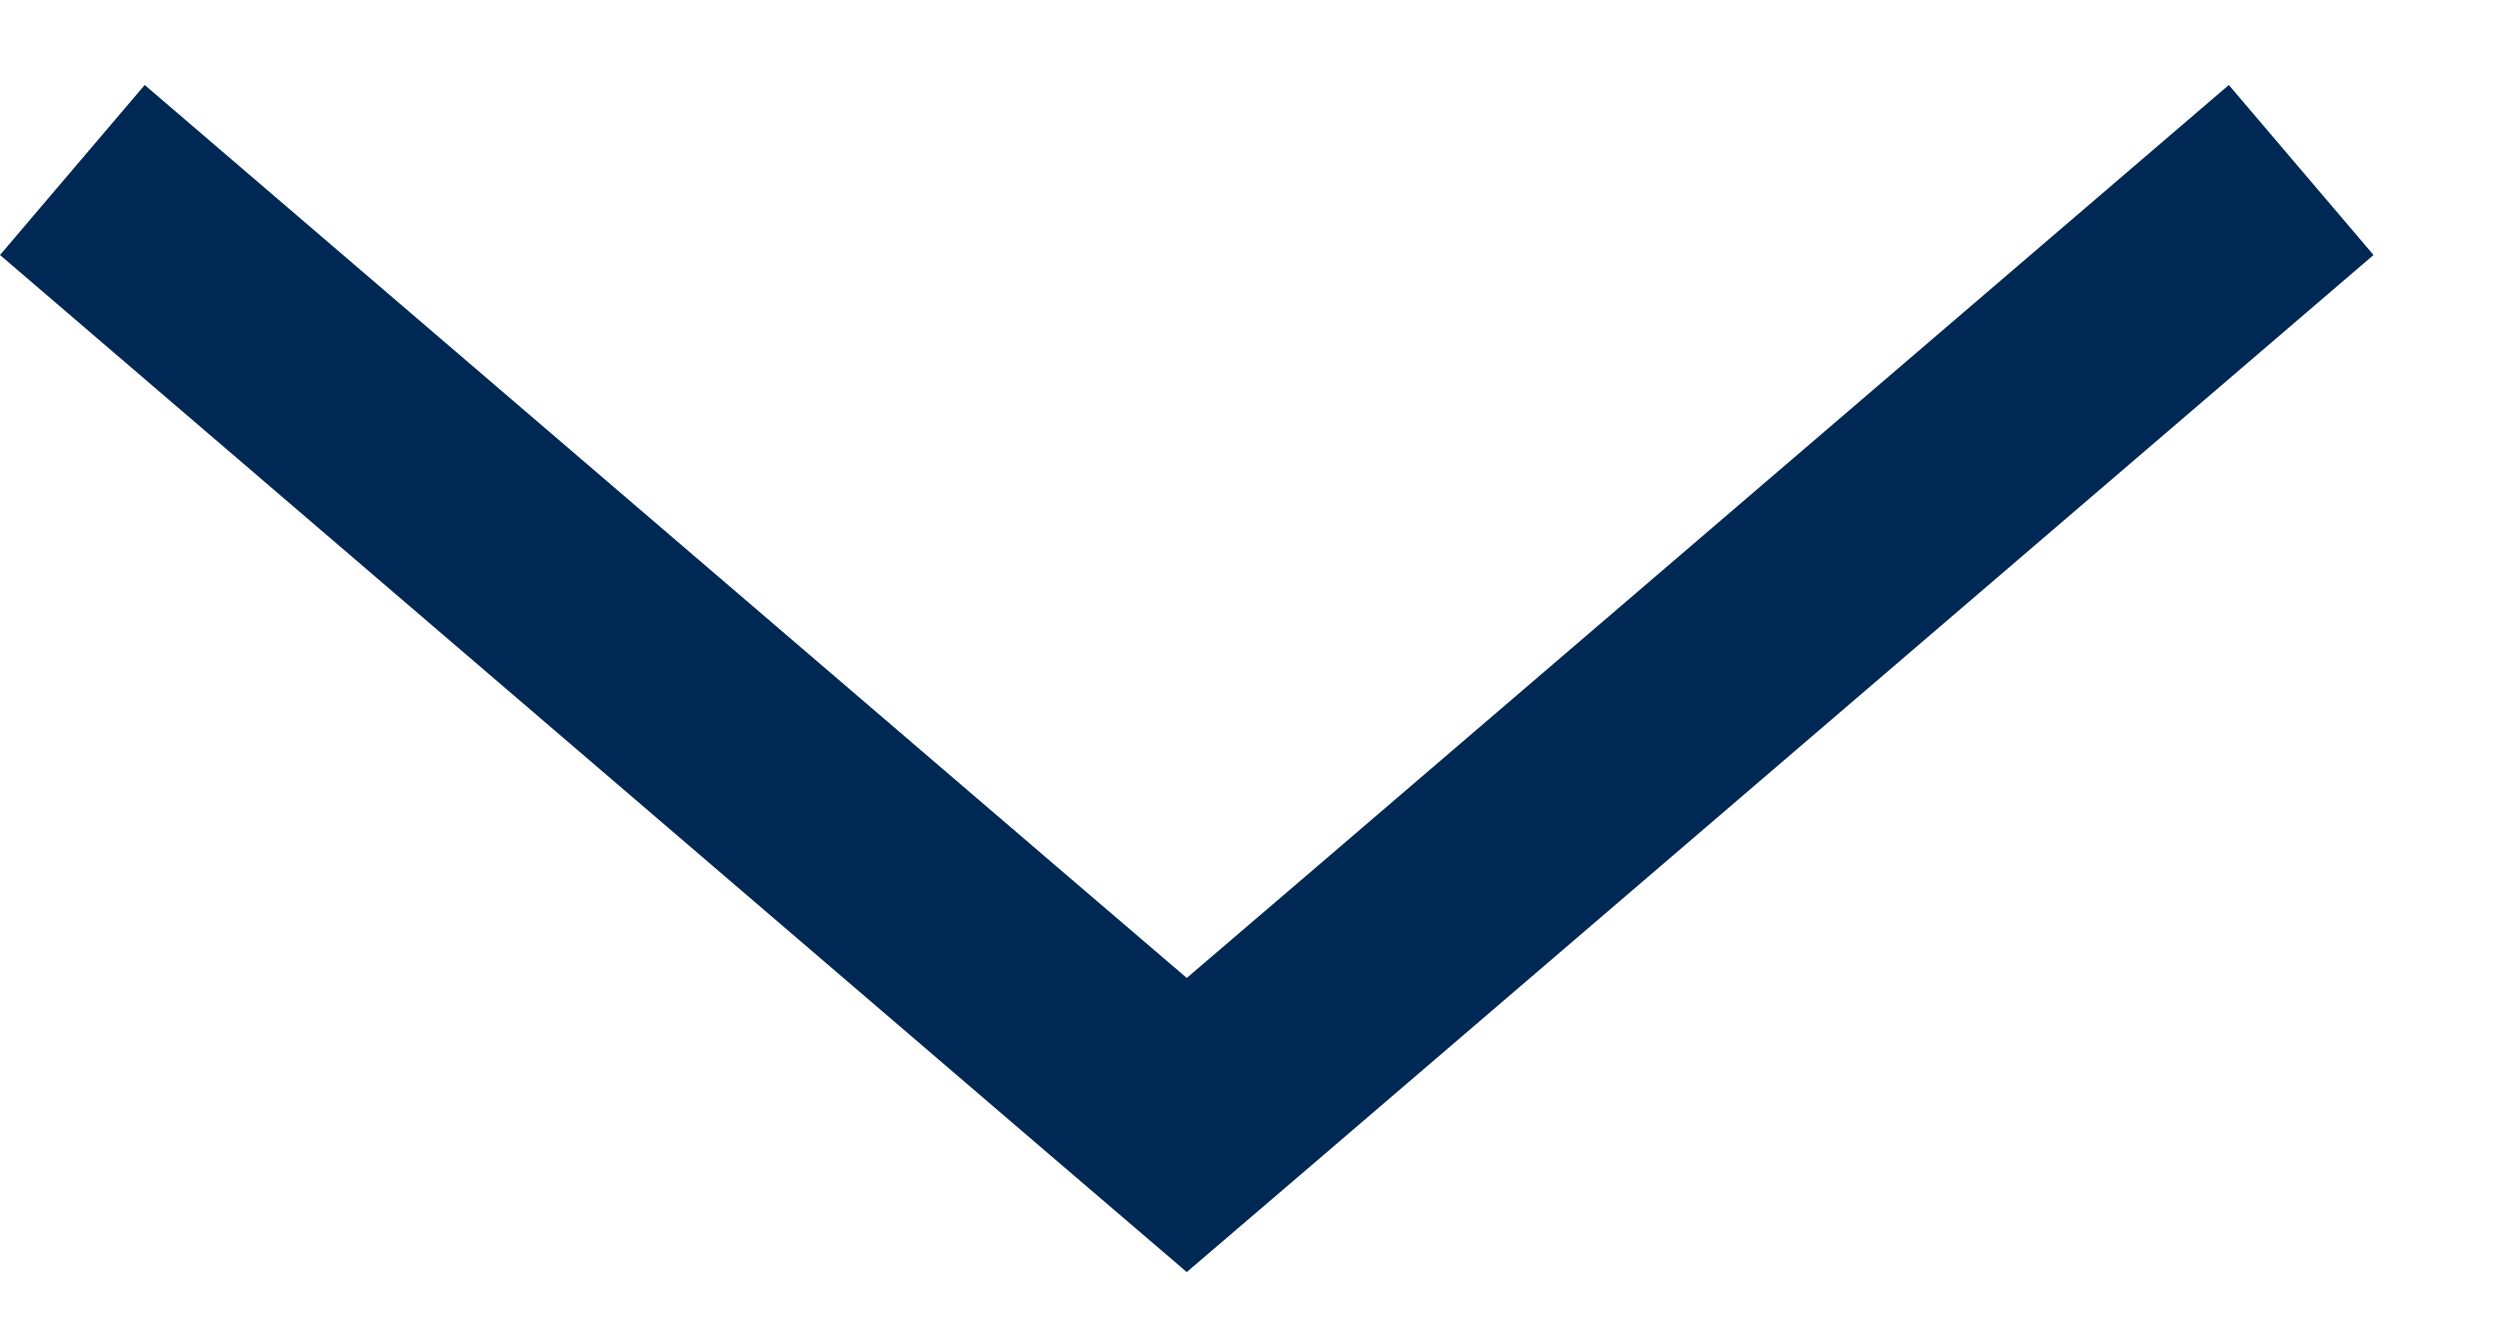 <svg width="17" height="9" viewBox="0 0 17 9" fill="none" xmlns="http://www.w3.org/2000/svg">
<path fill-rule="evenodd" clip-rule="evenodd" d="M7.183 7.891L8.07 8.65L8.957 7.891L16.14 1.734L15.156 0.578L8.957 5.891L8.07 6.65L7.183 5.891L0.984 0.578L0 1.734L7.183 7.891Z" fill="#002855"/>
</svg>
